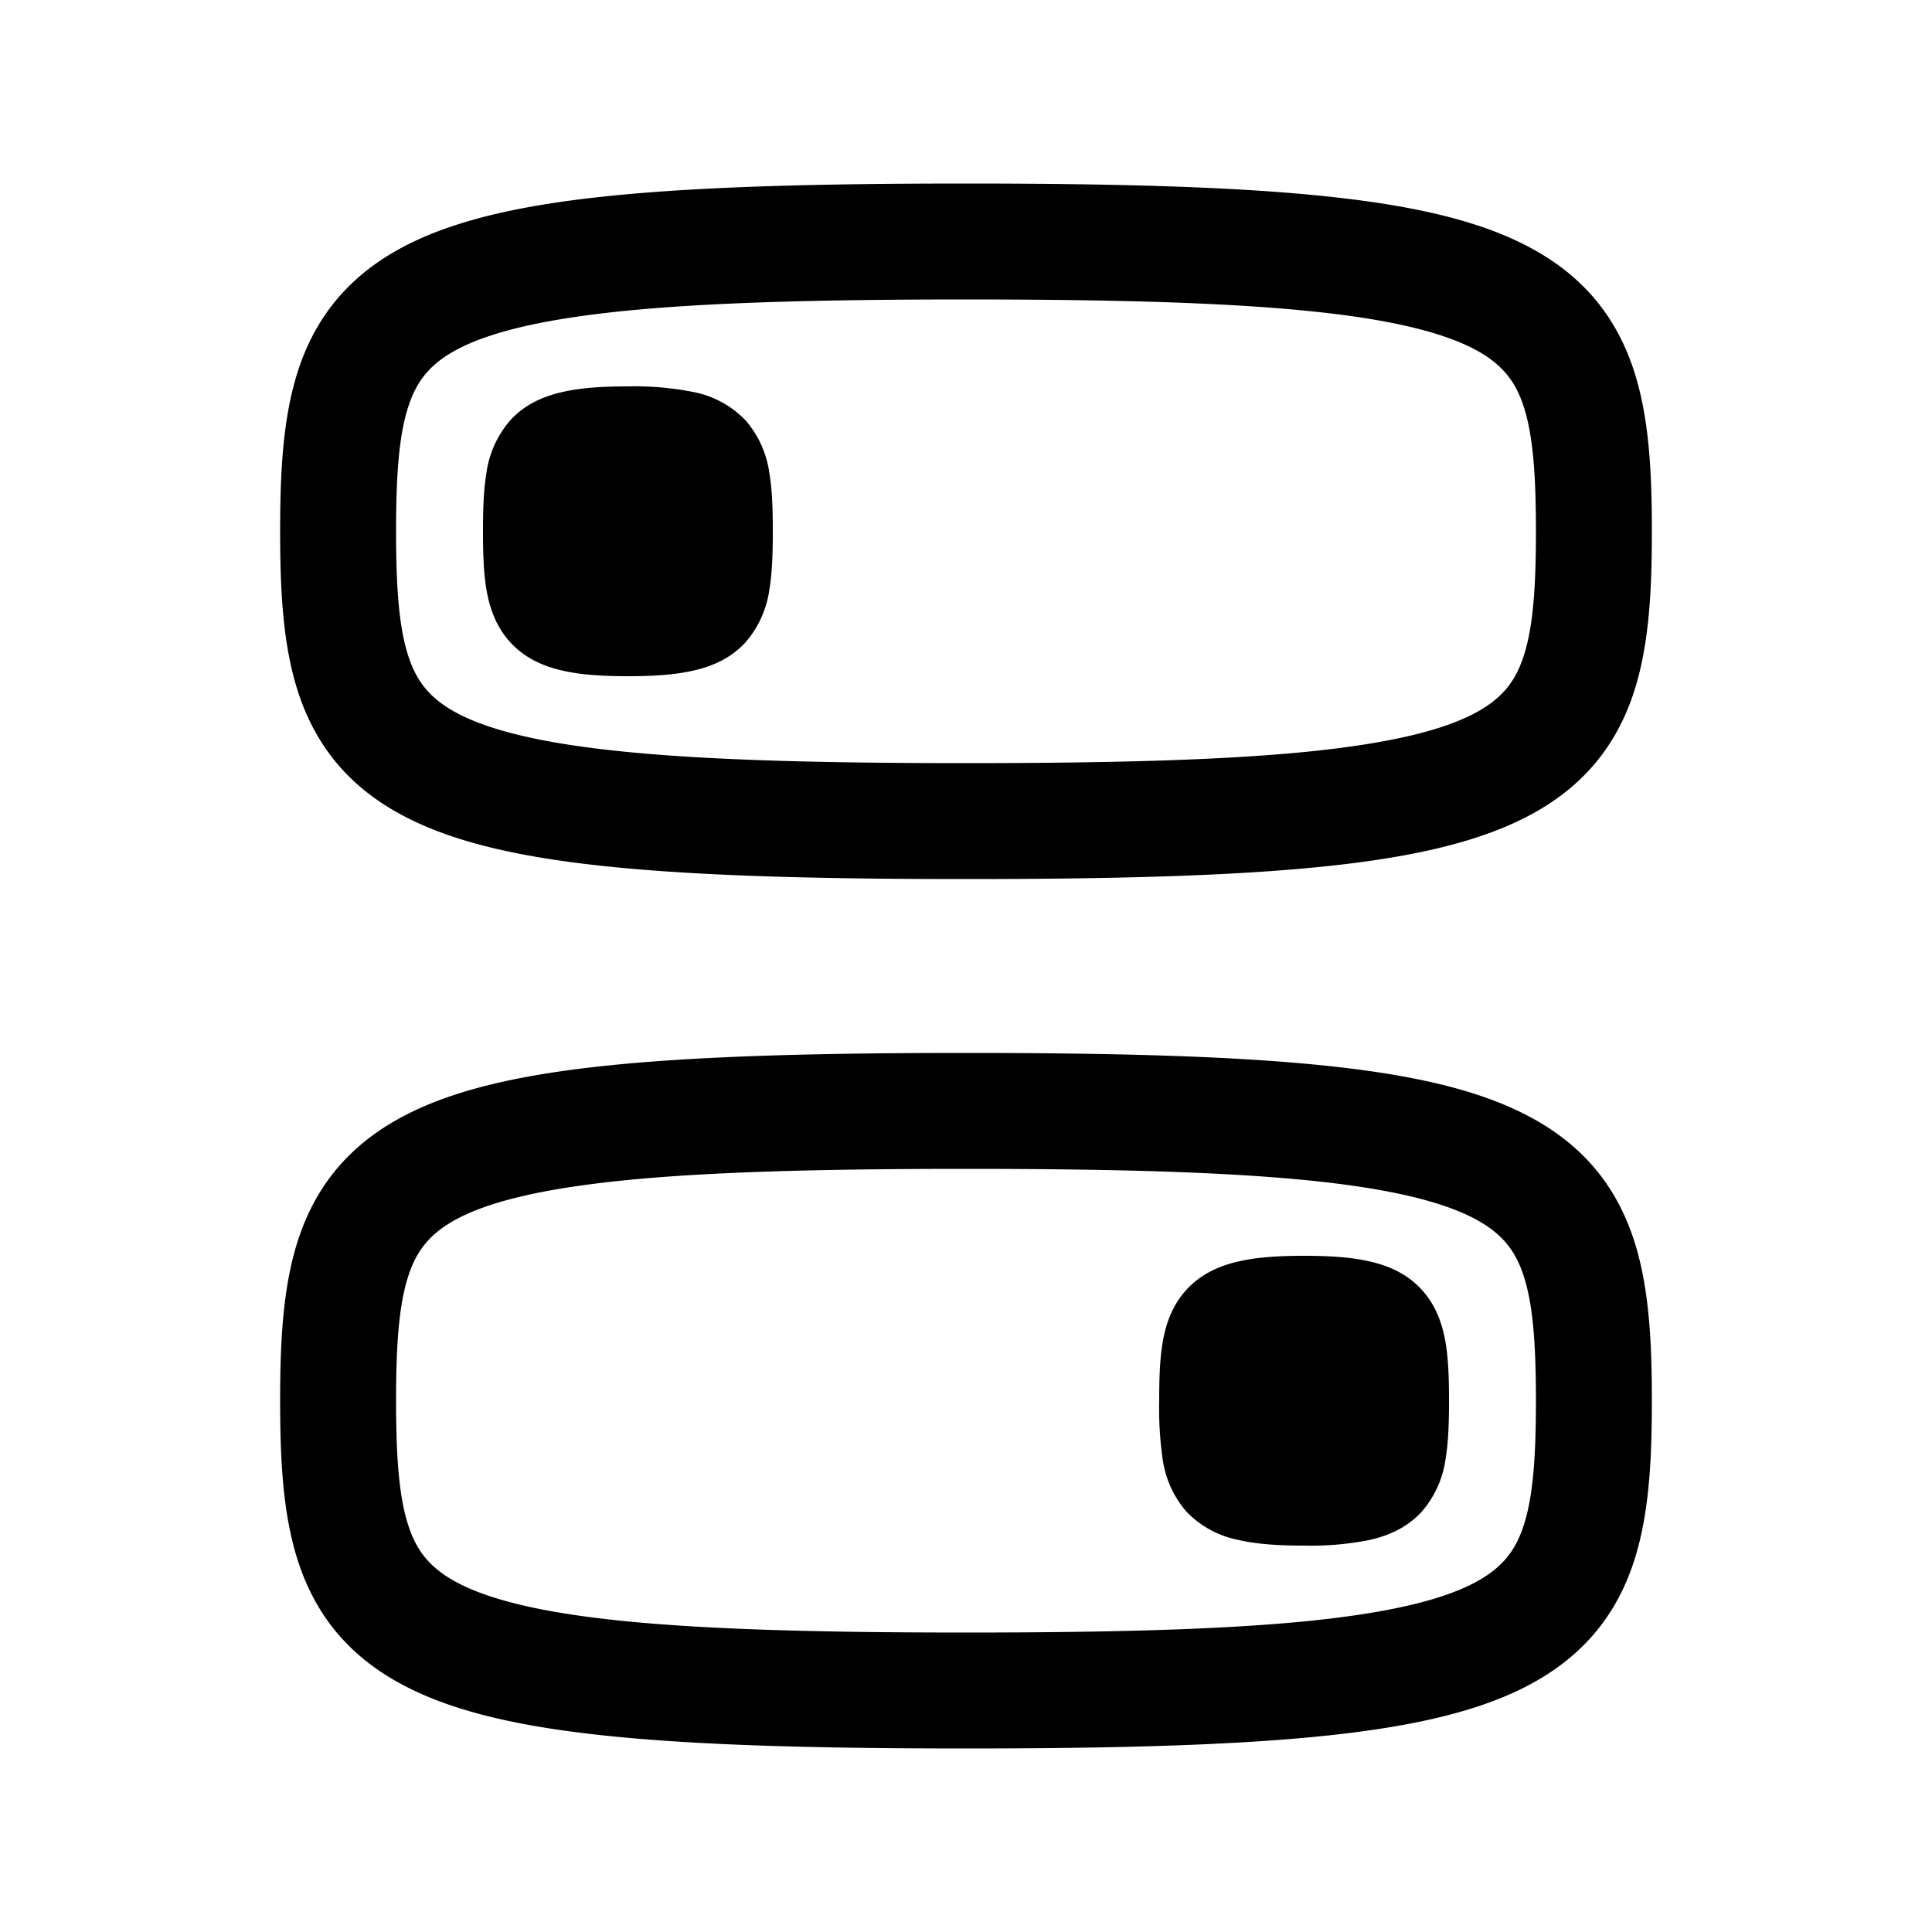<svg
  xmlns="http://www.w3.org/2000/svg"
  width="20"
  height="20"
  fill="none"
  viewBox="0 0 20 20"
>
  <path
    fill="currentColor"
    fill-rule="evenodd"
    d="M4.1 5.5c0-.625.035-1.032.138-1.324.087-.248.229-.426.53-.577.337-.168.873-.3 1.743-.385C7.37 3.131 8.504 3.1 10 3.1c1.496 0 2.629.031 3.49.114.87.084 1.405.217 1.742.385.301.151.443.329.53.577.103.292.138.7.138 1.324 0 .625-.035 1.032-.138 1.324-.087.248-.229.426-.53.577-.337.168-.873.3-1.743.385-.86.083-1.993.114-3.49.114-1.495 0-2.628-.031-3.488-.114-.87-.084-1.406-.217-1.743-.385-.301-.151-.443-.329-.53-.577-.103-.292-.138-.7-.138-1.324ZM10 1.9c-1.504 0-2.684.031-3.605.12-.911.088-1.625.237-2.163.506-.574.287-.932.702-1.126 1.25C2.928 4.283 2.9 4.876 2.9 5.5s.028 1.218.206 1.723c.194.549.552.965 1.126 1.251.538.27 1.252.418 2.163.506.921.089 2.101.12 3.605.12s2.684-.031 3.604-.12c.912-.088 1.626-.237 2.164-.506.574-.286.932-.702 1.126-1.25.178-.506.206-1.099.206-1.724s-.028-1.218-.206-1.723c-.194-.549-.552-.964-1.126-1.251-.538-.27-1.252-.418-2.164-.506-.92-.089-2.1-.12-3.604-.12ZM6.5 4c-.255 0-.483.013-.677.058-.2.045-.395.13-.545.298a1.05 1.05 0 0 0-.243.544c-.03.18-.035.385-.035.6 0 .215.005.42.035.6.031.184.095.38.243.544.15.167.345.253.545.298.194.045.422.058.677.058.255 0 .483-.013.677-.058.2-.045.395-.13.545-.298a1.05 1.05 0 0 0 .243-.544c.03-.18.035-.385.035-.6 0-.215-.005-.42-.035-.6a1.05 1.05 0 0 0-.243-.544 1.014 1.014 0 0 0-.545-.298A3.116 3.116 0 0 0 6.5 4Zm6.323 9.058c.194-.045.422-.058.677-.058.255 0 .483.013.677.058.2.045.395.13.545.298.148.164.212.36.243.544.03.18.035.385.035.6 0 .215-.005.42-.035.6a1.05 1.05 0 0 1-.243.544c-.15.167-.345.253-.545.298A3.116 3.116 0 0 1 13.5 16c-.255 0-.483-.013-.677-.058a1.014 1.014 0 0 1-.545-.298 1.05 1.05 0 0 1-.243-.544 3.729 3.729 0 0 1-.035-.6c0-.215.005-.42.035-.6.031-.184.095-.38.243-.544.15-.167.345-.253.545-.298ZM4.1 14.5c0-.625.035-1.032.138-1.324.087-.248.229-.426.53-.577.337-.168.873-.3 1.743-.385.86-.083 1.993-.114 3.489-.114 1.496 0 2.629.031 3.49.114.87.084 1.405.217 1.742.385.301.151.443.329.53.577.103.292.138.7.138 1.324 0 .625-.035 1.032-.138 1.324-.087.248-.229.426-.53.577-.337.168-.873.3-1.743.385-.86.083-1.993.114-3.49.114-1.495 0-2.628-.031-3.488-.114-.87-.084-1.406-.217-1.743-.385-.301-.151-.443-.329-.53-.577-.103-.292-.138-.7-.138-1.324Zm5.9-3.6c-1.504 0-2.684.031-3.605.12-.911.088-1.625.237-2.163.506-.574.287-.932.702-1.126 1.25-.178.506-.206 1.099-.206 1.724s.028 1.218.206 1.723c.194.549.552.965 1.126 1.251.538.27 1.252.418 2.163.506.921.089 2.101.12 3.605.12s2.684-.031 3.604-.12c.912-.088 1.626-.237 2.164-.506.573-.287.932-.702 1.126-1.25.178-.506.206-1.099.206-1.724s-.028-1.218-.206-1.723c-.194-.549-.552-.964-1.126-1.251-.538-.27-1.252-.418-2.164-.506-.92-.089-2.1-.12-3.604-.12Z"
    clip-rule="evenodd"
  />
</svg>
